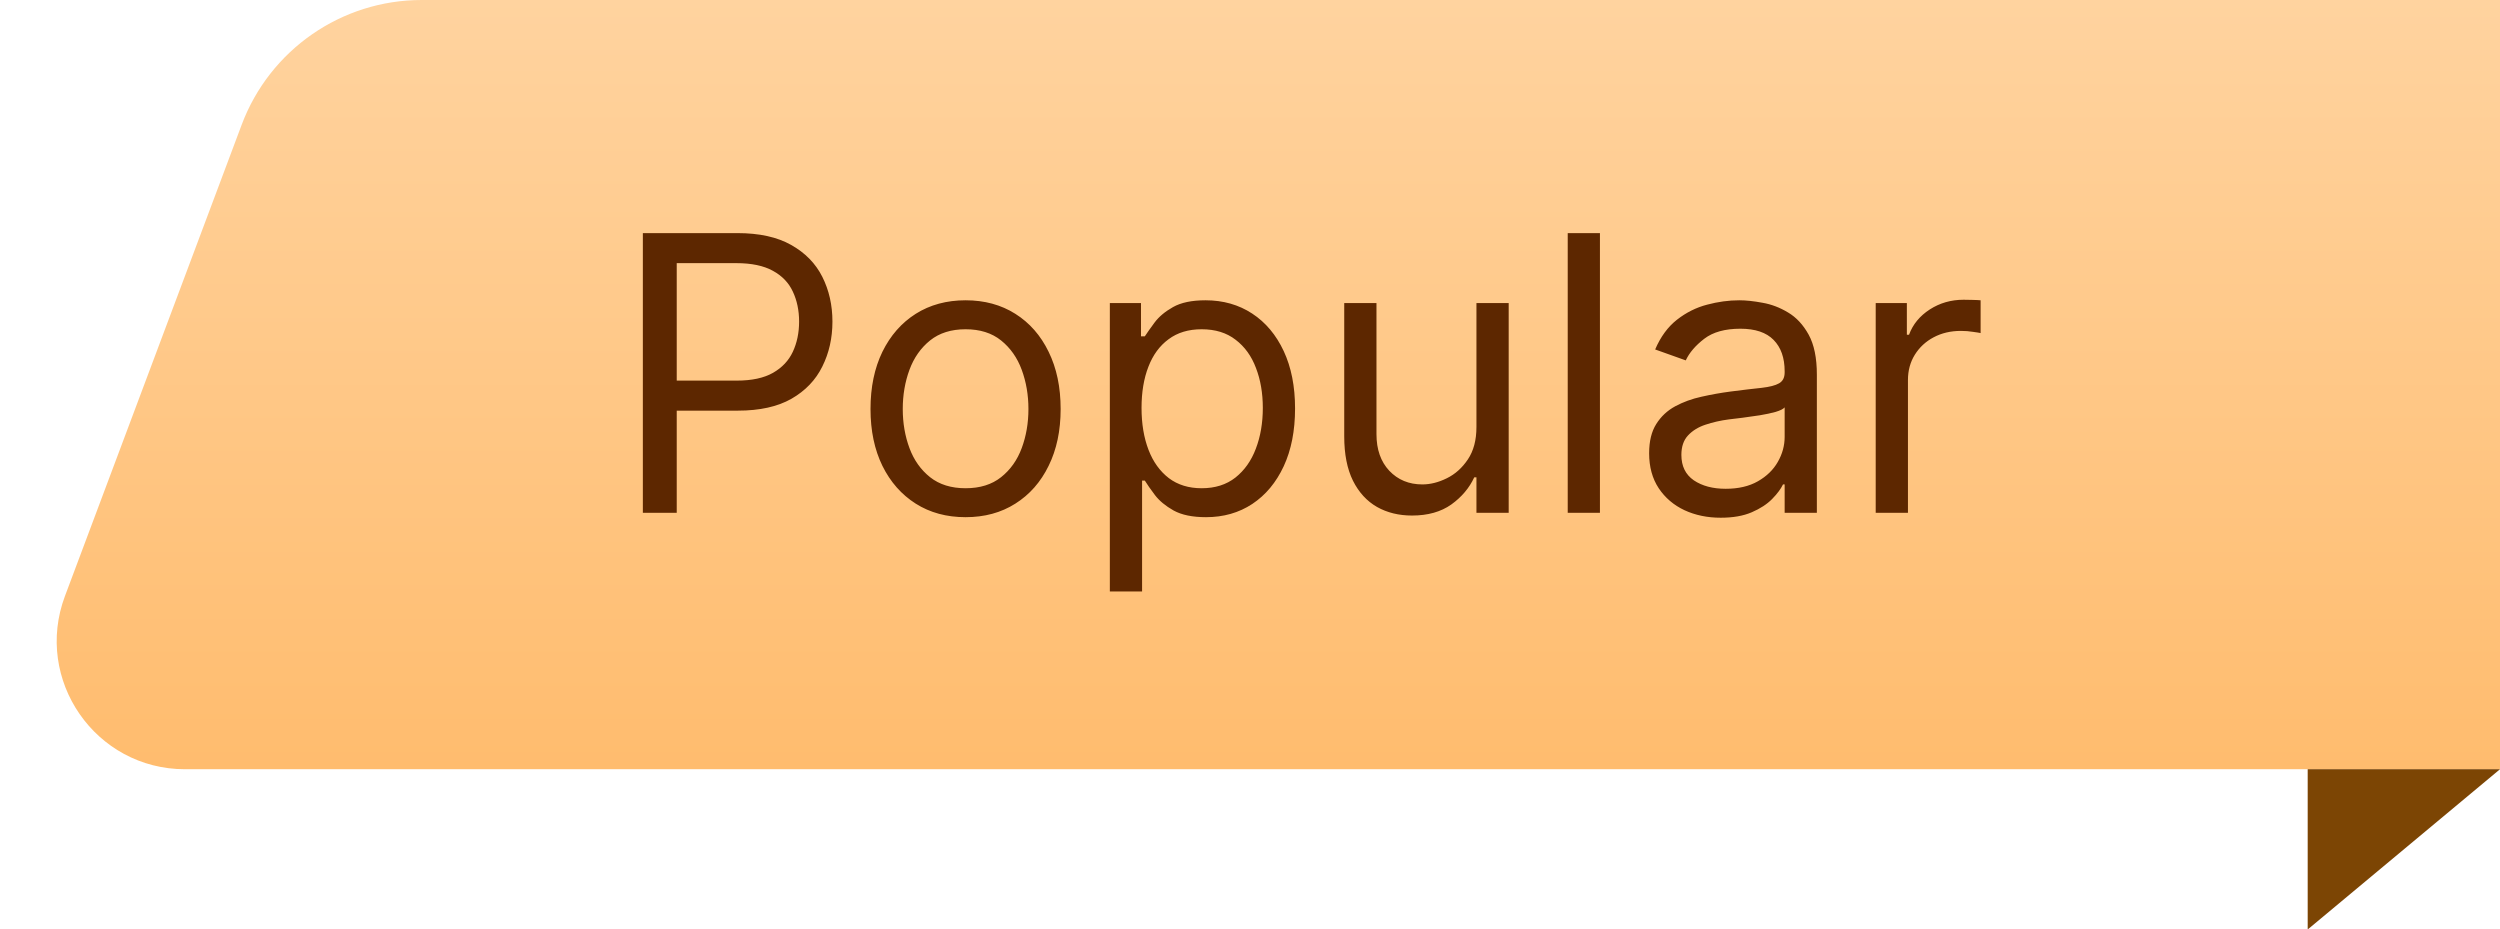 <svg width="78" height="29" viewBox="0 0 78 29" fill="none" xmlns="http://www.w3.org/2000/svg">
<path d="M78 0H13.158C10.657 0 8.418 1.551 7.54 3.893L2.027 18.596C1.046 21.21 2.979 24 5.772 24H78V0Z" fill="url(#paint0_linear_3281_16315)"/>
<path d="M20.057 16V7.273H23.006C23.69 7.273 24.25 7.396 24.685 7.643C25.122 7.888 25.446 8.219 25.656 8.636C25.866 9.054 25.972 9.52 25.972 10.034C25.972 10.548 25.866 11.016 25.656 11.436C25.449 11.857 25.128 12.192 24.693 12.442C24.259 12.689 23.702 12.812 23.023 12.812H20.909V11.875H22.989C23.457 11.875 23.834 11.794 24.118 11.632C24.402 11.47 24.608 11.251 24.736 10.976C24.866 10.697 24.932 10.383 24.932 10.034C24.932 9.685 24.866 9.372 24.736 9.097C24.608 8.821 24.401 8.605 24.114 8.449C23.827 8.29 23.446 8.21 22.972 8.21H21.114V16H20.057ZM30.126 16.136C29.535 16.136 29.017 15.996 28.571 15.714C28.128 15.433 27.781 15.04 27.531 14.534C27.284 14.028 27.16 13.438 27.16 12.761C27.16 12.079 27.284 11.484 27.531 10.976C27.781 10.467 28.128 10.072 28.571 9.791C29.017 9.51 29.535 9.369 30.126 9.369C30.717 9.369 31.234 9.51 31.678 9.791C32.124 10.072 32.47 10.467 32.717 10.976C32.967 11.484 33.092 12.079 33.092 12.761C33.092 13.438 32.967 14.028 32.717 14.534C32.47 15.04 32.124 15.433 31.678 15.714C31.234 15.996 30.717 16.136 30.126 16.136ZM30.126 15.233C30.575 15.233 30.945 15.118 31.234 14.888C31.524 14.658 31.739 14.355 31.878 13.98C32.017 13.605 32.087 13.199 32.087 12.761C32.087 12.324 32.017 11.916 31.878 11.538C31.739 11.161 31.524 10.855 31.234 10.622C30.945 10.389 30.575 10.273 30.126 10.273C29.678 10.273 29.308 10.389 29.018 10.622C28.729 10.855 28.514 11.161 28.375 11.538C28.236 11.916 28.166 12.324 28.166 12.761C28.166 13.199 28.236 13.605 28.375 13.98C28.514 14.355 28.729 14.658 29.018 14.888C29.308 15.118 29.678 15.233 30.126 15.233ZM34.627 18.454V9.455H35.599V10.494H35.718C35.792 10.381 35.895 10.236 36.025 10.06C36.159 9.881 36.349 9.722 36.596 9.582C36.846 9.44 37.184 9.369 37.61 9.369C38.162 9.369 38.647 9.507 39.068 9.783C39.488 10.058 39.816 10.449 40.052 10.954C40.288 11.46 40.406 12.057 40.406 12.744C40.406 13.438 40.288 14.038 40.052 14.547C39.816 15.053 39.49 15.445 39.072 15.723C38.654 15.999 38.173 16.136 37.627 16.136C37.207 16.136 36.87 16.067 36.617 15.928C36.365 15.786 36.17 15.625 36.034 15.446C35.897 15.264 35.792 15.114 35.718 14.994H35.633V18.454H34.627ZM35.616 12.727C35.616 13.222 35.689 13.658 35.834 14.036C35.978 14.411 36.19 14.704 36.468 14.918C36.747 15.128 37.088 15.233 37.491 15.233C37.912 15.233 38.262 15.122 38.544 14.901C38.828 14.676 39.041 14.375 39.183 13.997C39.328 13.617 39.4 13.193 39.4 12.727C39.4 12.267 39.329 11.852 39.187 11.483C39.048 11.111 38.836 10.817 38.552 10.601C38.271 10.382 37.917 10.273 37.491 10.273C37.082 10.273 36.738 10.376 36.46 10.584C36.181 10.788 35.971 11.075 35.829 11.445C35.687 11.811 35.616 12.239 35.616 12.727ZM46.065 13.324V9.455H47.071V16H46.065V14.892H45.997C45.843 15.224 45.605 15.507 45.281 15.74C44.957 15.97 44.548 16.085 44.054 16.085C43.645 16.085 43.281 15.996 42.963 15.817C42.645 15.635 42.395 15.362 42.213 14.999C42.031 14.632 41.94 14.171 41.94 13.614V9.455H42.946V13.546C42.946 14.023 43.079 14.403 43.346 14.688C43.616 14.972 43.96 15.114 44.377 15.114C44.627 15.114 44.882 15.05 45.14 14.922C45.402 14.794 45.62 14.598 45.797 14.334C45.975 14.07 46.065 13.733 46.065 13.324ZM49.918 7.273V16H48.913V7.273H49.918ZM53.686 16.153C53.272 16.153 52.895 16.075 52.557 15.919C52.219 15.76 51.951 15.531 51.752 15.233C51.553 14.932 51.453 14.568 51.453 14.142C51.453 13.767 51.527 13.463 51.675 13.23C51.823 12.994 52.02 12.81 52.267 12.676C52.515 12.543 52.787 12.443 53.086 12.378C53.387 12.31 53.689 12.256 53.993 12.216C54.391 12.165 54.713 12.126 54.961 12.101C55.211 12.072 55.392 12.026 55.506 11.96C55.623 11.895 55.681 11.781 55.681 11.619V11.585C55.681 11.165 55.566 10.838 55.336 10.605C55.108 10.372 54.763 10.256 54.3 10.256C53.82 10.256 53.444 10.361 53.171 10.571C52.898 10.781 52.706 11.006 52.596 11.244L51.641 10.903C51.811 10.506 52.039 10.196 52.323 9.974C52.61 9.75 52.922 9.594 53.26 9.506C53.601 9.415 53.936 9.369 54.266 9.369C54.476 9.369 54.718 9.395 54.99 9.446C55.266 9.494 55.532 9.595 55.787 9.749C56.046 9.902 56.26 10.133 56.431 10.443C56.601 10.753 56.686 11.168 56.686 11.688V16H55.681V15.114H55.63C55.561 15.256 55.448 15.408 55.289 15.57C55.13 15.732 54.918 15.869 54.654 15.983C54.39 16.097 54.067 16.153 53.686 16.153ZM53.84 15.25C54.238 15.25 54.573 15.172 54.846 15.016C55.121 14.859 55.328 14.658 55.468 14.411C55.61 14.163 55.681 13.903 55.681 13.631V12.71C55.638 12.761 55.544 12.808 55.4 12.851C55.258 12.891 55.093 12.926 54.905 12.957C54.721 12.986 54.54 13.011 54.364 13.034C54.191 13.054 54.05 13.071 53.942 13.085C53.681 13.119 53.436 13.175 53.209 13.251C52.985 13.325 52.803 13.438 52.664 13.588C52.527 13.736 52.459 13.938 52.459 14.193C52.459 14.543 52.588 14.807 52.847 14.986C53.108 15.162 53.439 15.25 53.84 15.25ZM58.522 16V9.455H59.494V10.443H59.562C59.681 10.119 59.897 9.857 60.209 9.655C60.522 9.453 60.874 9.352 61.266 9.352C61.34 9.352 61.432 9.354 61.543 9.357C61.654 9.359 61.738 9.364 61.795 9.369V10.392C61.761 10.383 61.682 10.371 61.56 10.354C61.441 10.334 61.315 10.324 61.181 10.324C60.863 10.324 60.579 10.391 60.329 10.524C60.082 10.655 59.886 10.837 59.741 11.07C59.599 11.3 59.528 11.562 59.528 11.858V16H58.522Z" fill="#5D2700"/>
<path d="M72 29V24H78L72 29Z" fill="#7C4504"/>
<defs>
<linearGradient id="paint0_linear_3281_16315" x1="39" y1="0" x2="39" y2="24" gradientUnits="userSpaceOnUse">
<stop stop-color="#FFD39F"/>
<stop offset="1" stop-color="#FFBC6E"/>
</linearGradient>
</defs>
</svg>

